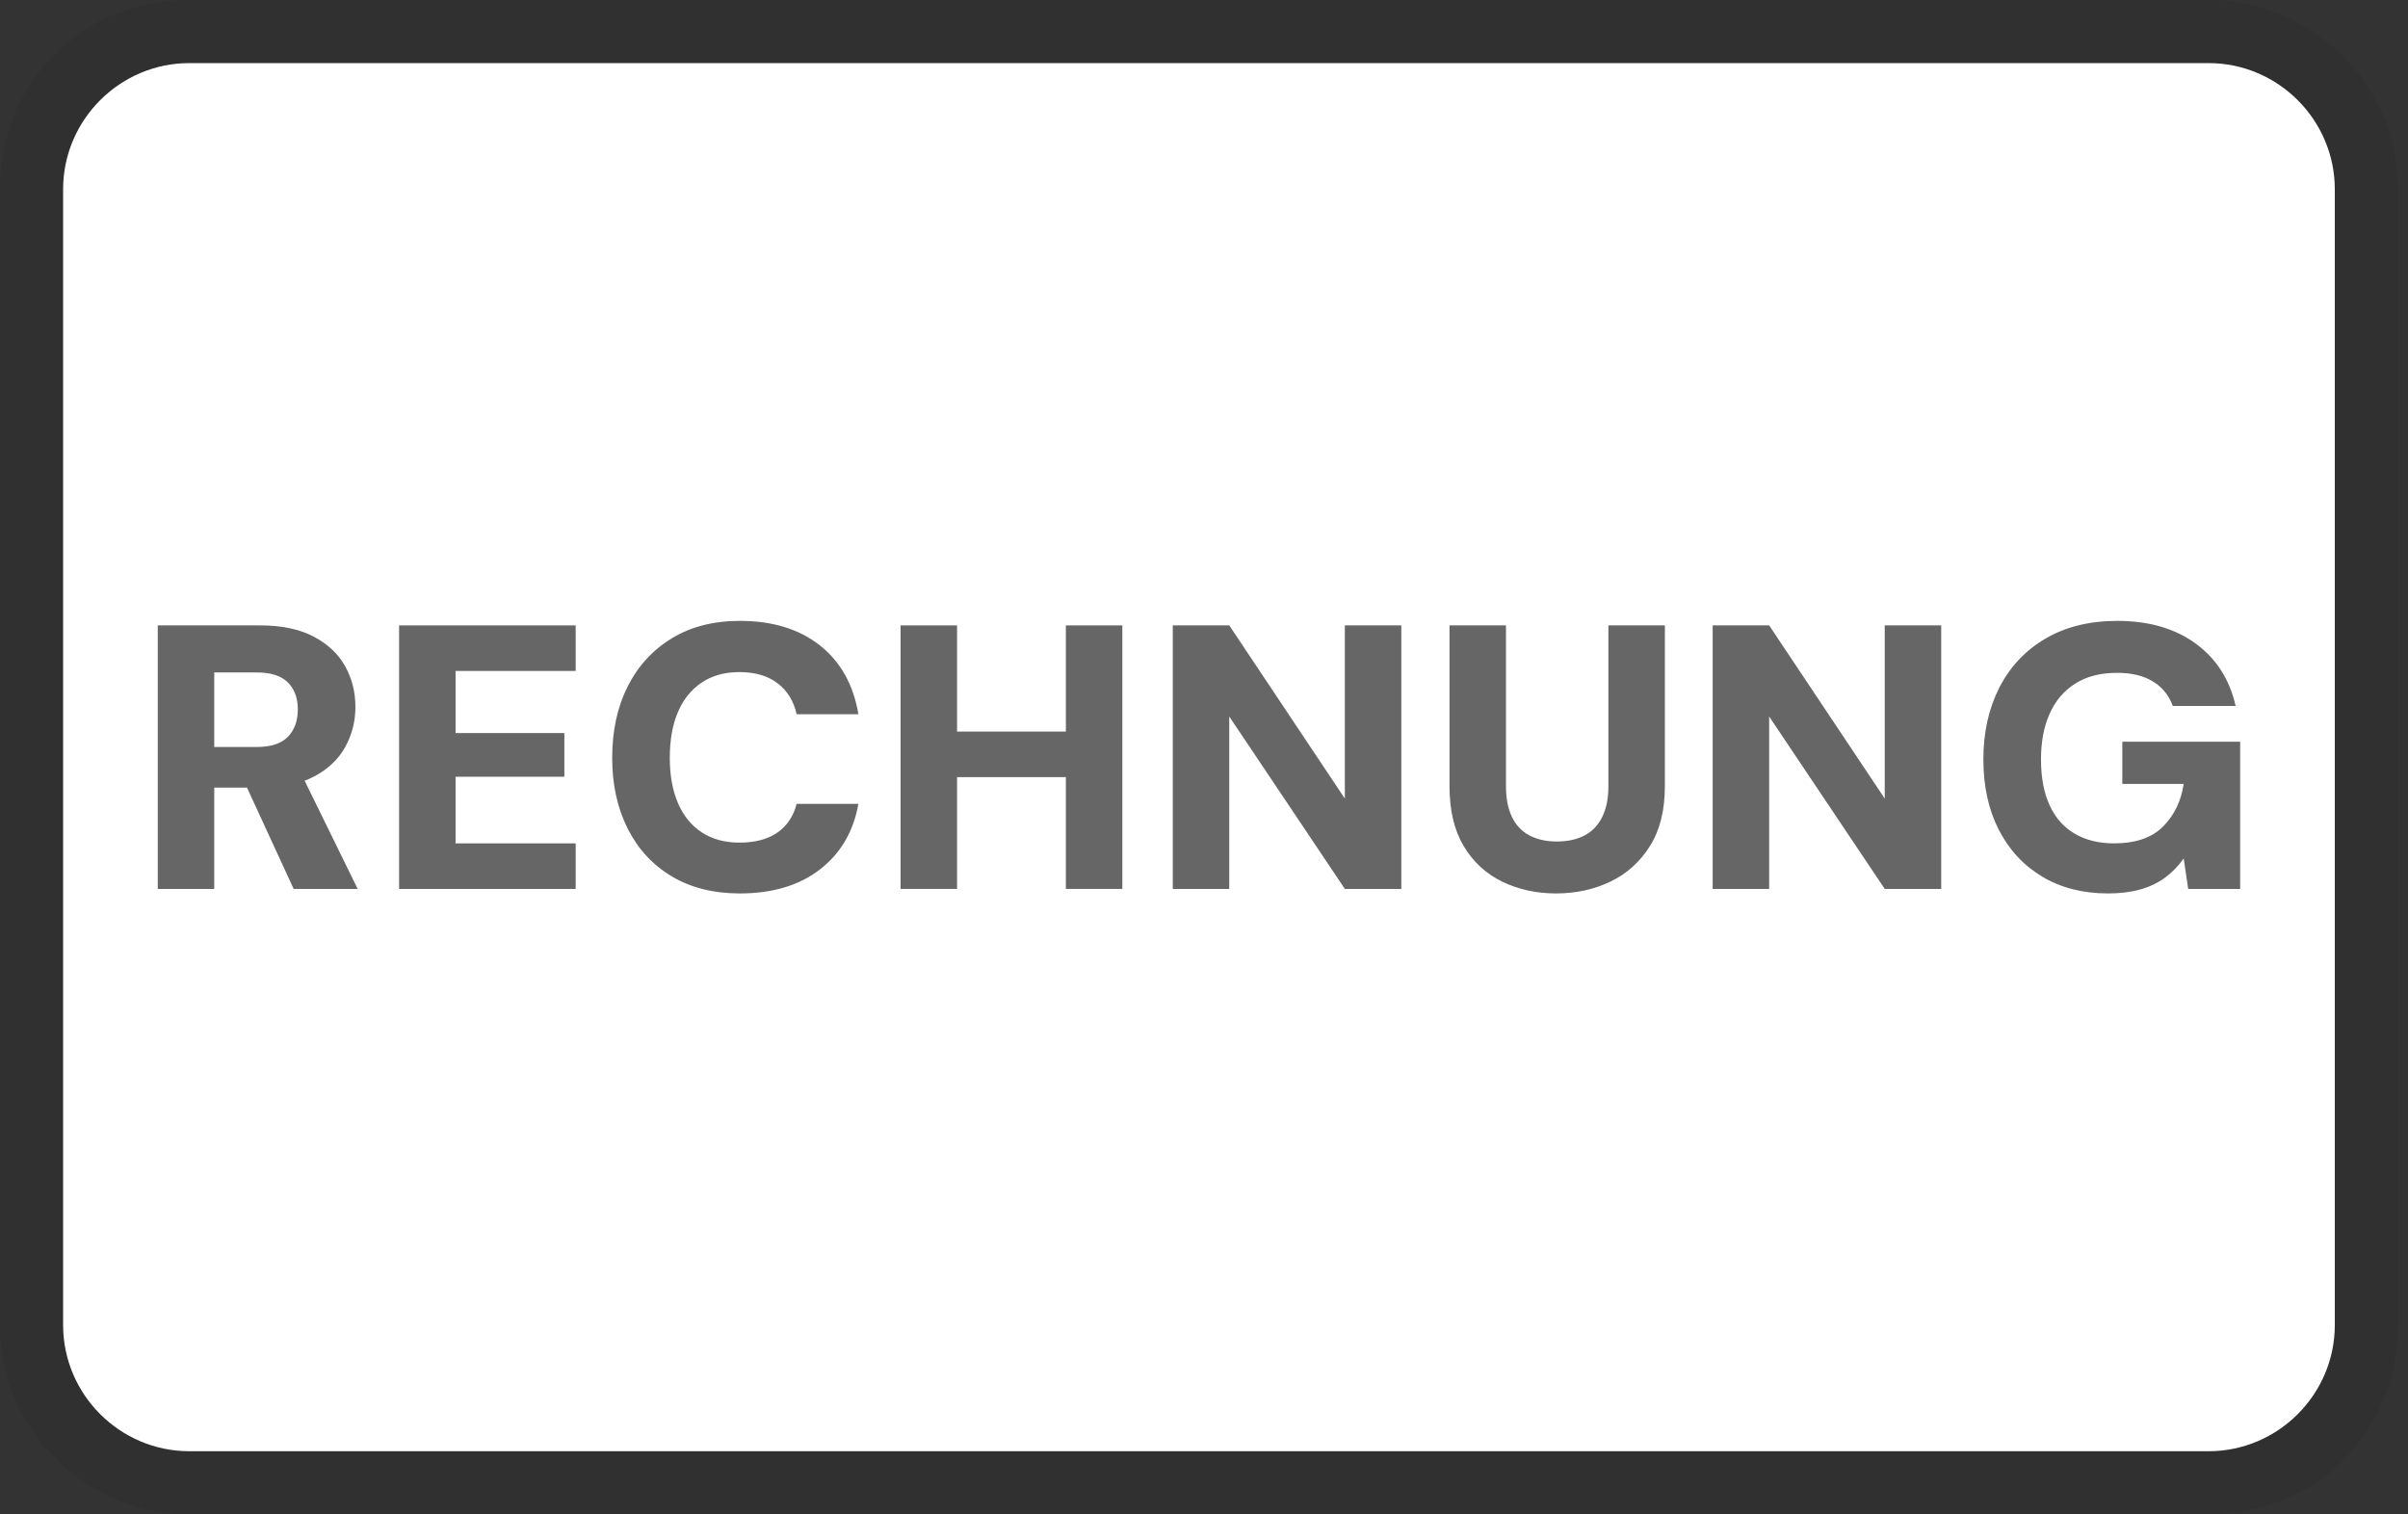 <?xml version="1.0" encoding="UTF-8" standalone="no"?><!DOCTYPE svg PUBLIC "-//W3C//DTD SVG 1.1//EN" "http://www.w3.org/Graphics/SVG/1.1/DTD/svg11.dtd"><svg width="100%" height="100%" viewBox="0 0 159 100" version="1.1" xmlns="http://www.w3.org/2000/svg" xmlns:xlink="http://www.w3.org/1999/xlink" xml:space="preserve" xmlns:serif="http://www.serif.com/" style="fill-rule:evenodd;clip-rule:evenodd;stroke-linejoin:round;stroke-miterlimit:2;"><rect x="0" y="0" width="159" height="100" fill="#333333" stroke="none"/><path d="M145.833,0l-133.333,0c-7.083,0 -12.5,5.417 -12.5,12.5l0,75c0,7.083 5.833,12.5 12.5,12.5l133.333,0c7.084,0 12.5,-5.417 12.5,-12.5l0,-75c0,-7.083 -5.833,-12.5 -12.5,-12.5Z" style="fill-opacity:0.07;fill-rule:nonzero;"/><path d="M145.833,4.167c4.584,-0 8.334,3.75 8.334,8.333l-0,75c-0,4.583 -3.75,8.333 -8.334,8.333l-133.333,0c-4.583,0 -8.333,-3.75 -8.333,-8.333l-0,-75c-0,-4.583 3.75,-8.333 8.333,-8.333l133.333,-0" style="fill:#fff;fill-rule:nonzero;"/><g id="Ebene1"><g><path d="M10.417,58.701l-0,-17.402l6.762,0c1.408,0 2.581,0.244 3.517,0.733c0.937,0.489 1.633,1.14 2.088,1.952c0.456,0.812 0.684,1.715 0.684,2.71c0,0.928 -0.219,1.798 -0.659,2.61c-0.439,0.812 -1.123,1.467 -2.051,1.964c-0.928,0.497 -2.129,0.746 -3.604,0.746l-3.008,-0l-0,6.687l-3.729,-0Zm8.974,-0l-3.505,-7.607l4.002,-0l3.729,7.607l-4.226,-0Zm-5.245,-9.372l2.809,-0c0.928,-0 1.612,-0.224 2.051,-0.671c0.439,-0.448 0.659,-1.053 0.659,-1.815c-0,-0.746 -0.22,-1.338 -0.659,-1.778c-0.439,-0.439 -1.123,-0.658 -2.051,-0.658l-2.809,-0l-0,4.922Z" style="fill:#666;fill-rule:nonzero;"/><path d="M26.352,58.701l-0,-17.402l11.659,0l0,3.008l-7.93,0l-0,4.102l7.184,-0l0,2.884l-7.184,-0l-0,4.4l7.93,-0l0,3.008l-11.659,-0Z" style="fill:#666;fill-rule:nonzero;"/><path d="M48.85,58.999c-1.74,0 -3.24,-0.377 -4.5,-1.131c-1.259,-0.754 -2.229,-1.806 -2.908,-3.157c-0.68,-1.351 -1.019,-2.905 -1.019,-4.661c-0,-1.79 0.339,-3.361 1.019,-4.711c0.679,-1.351 1.649,-2.412 2.908,-3.182c1.26,-0.771 2.76,-1.156 4.5,-1.156c2.155,-0 3.915,0.538 5.283,1.616c1.367,1.077 2.216,2.593 2.548,4.549l-4.077,-0c-0.199,-0.878 -0.622,-1.562 -1.268,-2.051c-0.646,-0.489 -1.483,-0.733 -2.511,-0.733c-0.978,-0 -1.81,0.232 -2.498,0.696c-0.688,0.464 -1.21,1.114 -1.566,1.951c-0.357,0.837 -0.535,1.844 -0.535,3.021c0,1.143 0.178,2.134 0.535,2.97c0.356,0.837 0.878,1.484 1.566,1.94c0.688,0.455 1.52,0.683 2.498,0.683c1.028,0 1.861,-0.219 2.499,-0.659c0.638,-0.439 1.064,-1.073 1.28,-1.901l4.077,-0c-0.332,1.839 -1.181,3.285 -2.548,4.338c-1.368,1.052 -3.128,1.578 -5.283,1.578Z" style="fill:#666;fill-rule:nonzero;"/><path d="M70.379,58.701l-0,-17.402l3.729,0l-0,17.402l-3.729,-0Zm-10.914,-0l0,-17.402l3.729,0l0,17.402l-3.729,-0Zm3.257,-7.383l-0,-3.008l8.253,-0l0,3.008l-8.253,-0Z" style="fill:#666;fill-rule:nonzero;"/><path d="M77.439,58.701l-0,-17.402l3.729,0l7.632,11.436l-0,-11.436l3.729,0l-0,17.402l-3.729,-0l-7.632,-11.386l-0,11.386l-3.729,-0Z" style="fill:#666;fill-rule:nonzero;"/><path d="M102.746,58.999c-1.309,0 -2.498,-0.261 -3.567,-0.783c-1.069,-0.522 -1.914,-1.305 -2.536,-2.349c-0.621,-1.044 -0.932,-2.362 -0.932,-3.953l-0,-10.615l3.729,0l-0,10.64c-0,0.779 0.128,1.442 0.385,1.989c0.257,0.547 0.638,0.957 1.144,1.23c0.505,0.274 1.114,0.411 1.827,0.411c0.729,-0 1.347,-0.137 1.852,-0.411c0.506,-0.273 0.891,-0.683 1.156,-1.23c0.265,-0.547 0.398,-1.21 0.398,-1.989l-0,-10.64l3.729,0l-0,10.615c-0,1.591 -0.328,2.909 -0.982,3.953c-0.655,1.044 -1.525,1.827 -2.61,2.349c-1.086,0.522 -2.283,0.783 -3.593,0.783Z" style="fill:#666;fill-rule:nonzero;"/><path d="M113.088,58.701l-0,-17.402l3.729,0l7.632,11.436l-0,-11.436l3.729,0l-0,17.402l-3.729,-0l-7.632,-11.386l-0,11.386l-3.729,-0Z" style="fill:#666;fill-rule:nonzero;"/><path d="M139.191,58.999c-1.657,0 -3.103,-0.368 -4.338,-1.106c-1.235,-0.737 -2.192,-1.769 -2.872,-3.095c-0.679,-1.326 -1.019,-2.876 -1.019,-4.649c0,-1.79 0.352,-3.372 1.057,-4.748c0.704,-1.376 1.719,-2.453 3.045,-3.232c1.326,-0.779 2.909,-1.168 4.748,-1.168c2.072,-0 3.791,0.497 5.159,1.491c1.367,0.995 2.25,2.37 2.647,4.127l-4.151,0c-0.249,-0.696 -0.684,-1.235 -1.305,-1.616c-0.622,-0.381 -1.413,-0.572 -2.375,-0.572c-1.093,0 -2.013,0.237 -2.759,0.709c-0.746,0.472 -1.309,1.135 -1.69,1.989c-0.382,0.853 -0.572,1.86 -0.572,3.02c-0,1.193 0.19,2.204 0.572,3.033c0.381,0.829 0.936,1.454 1.665,1.877c0.729,0.423 1.591,0.634 2.586,0.634c1.425,-0 2.506,-0.373 3.244,-1.119c0.737,-0.746 1.189,-1.682 1.355,-2.809l-4.052,0l-0,-2.784l7.781,-0l-0,9.72l-3.431,-0l-0.298,-2.014c-0.348,0.498 -0.759,0.92 -1.231,1.268c-0.472,0.348 -1.019,0.609 -1.641,0.783c-0.621,0.174 -1.33,0.261 -2.125,0.261Z" style="fill:#666;fill-rule:nonzero;"/></g></g></svg>